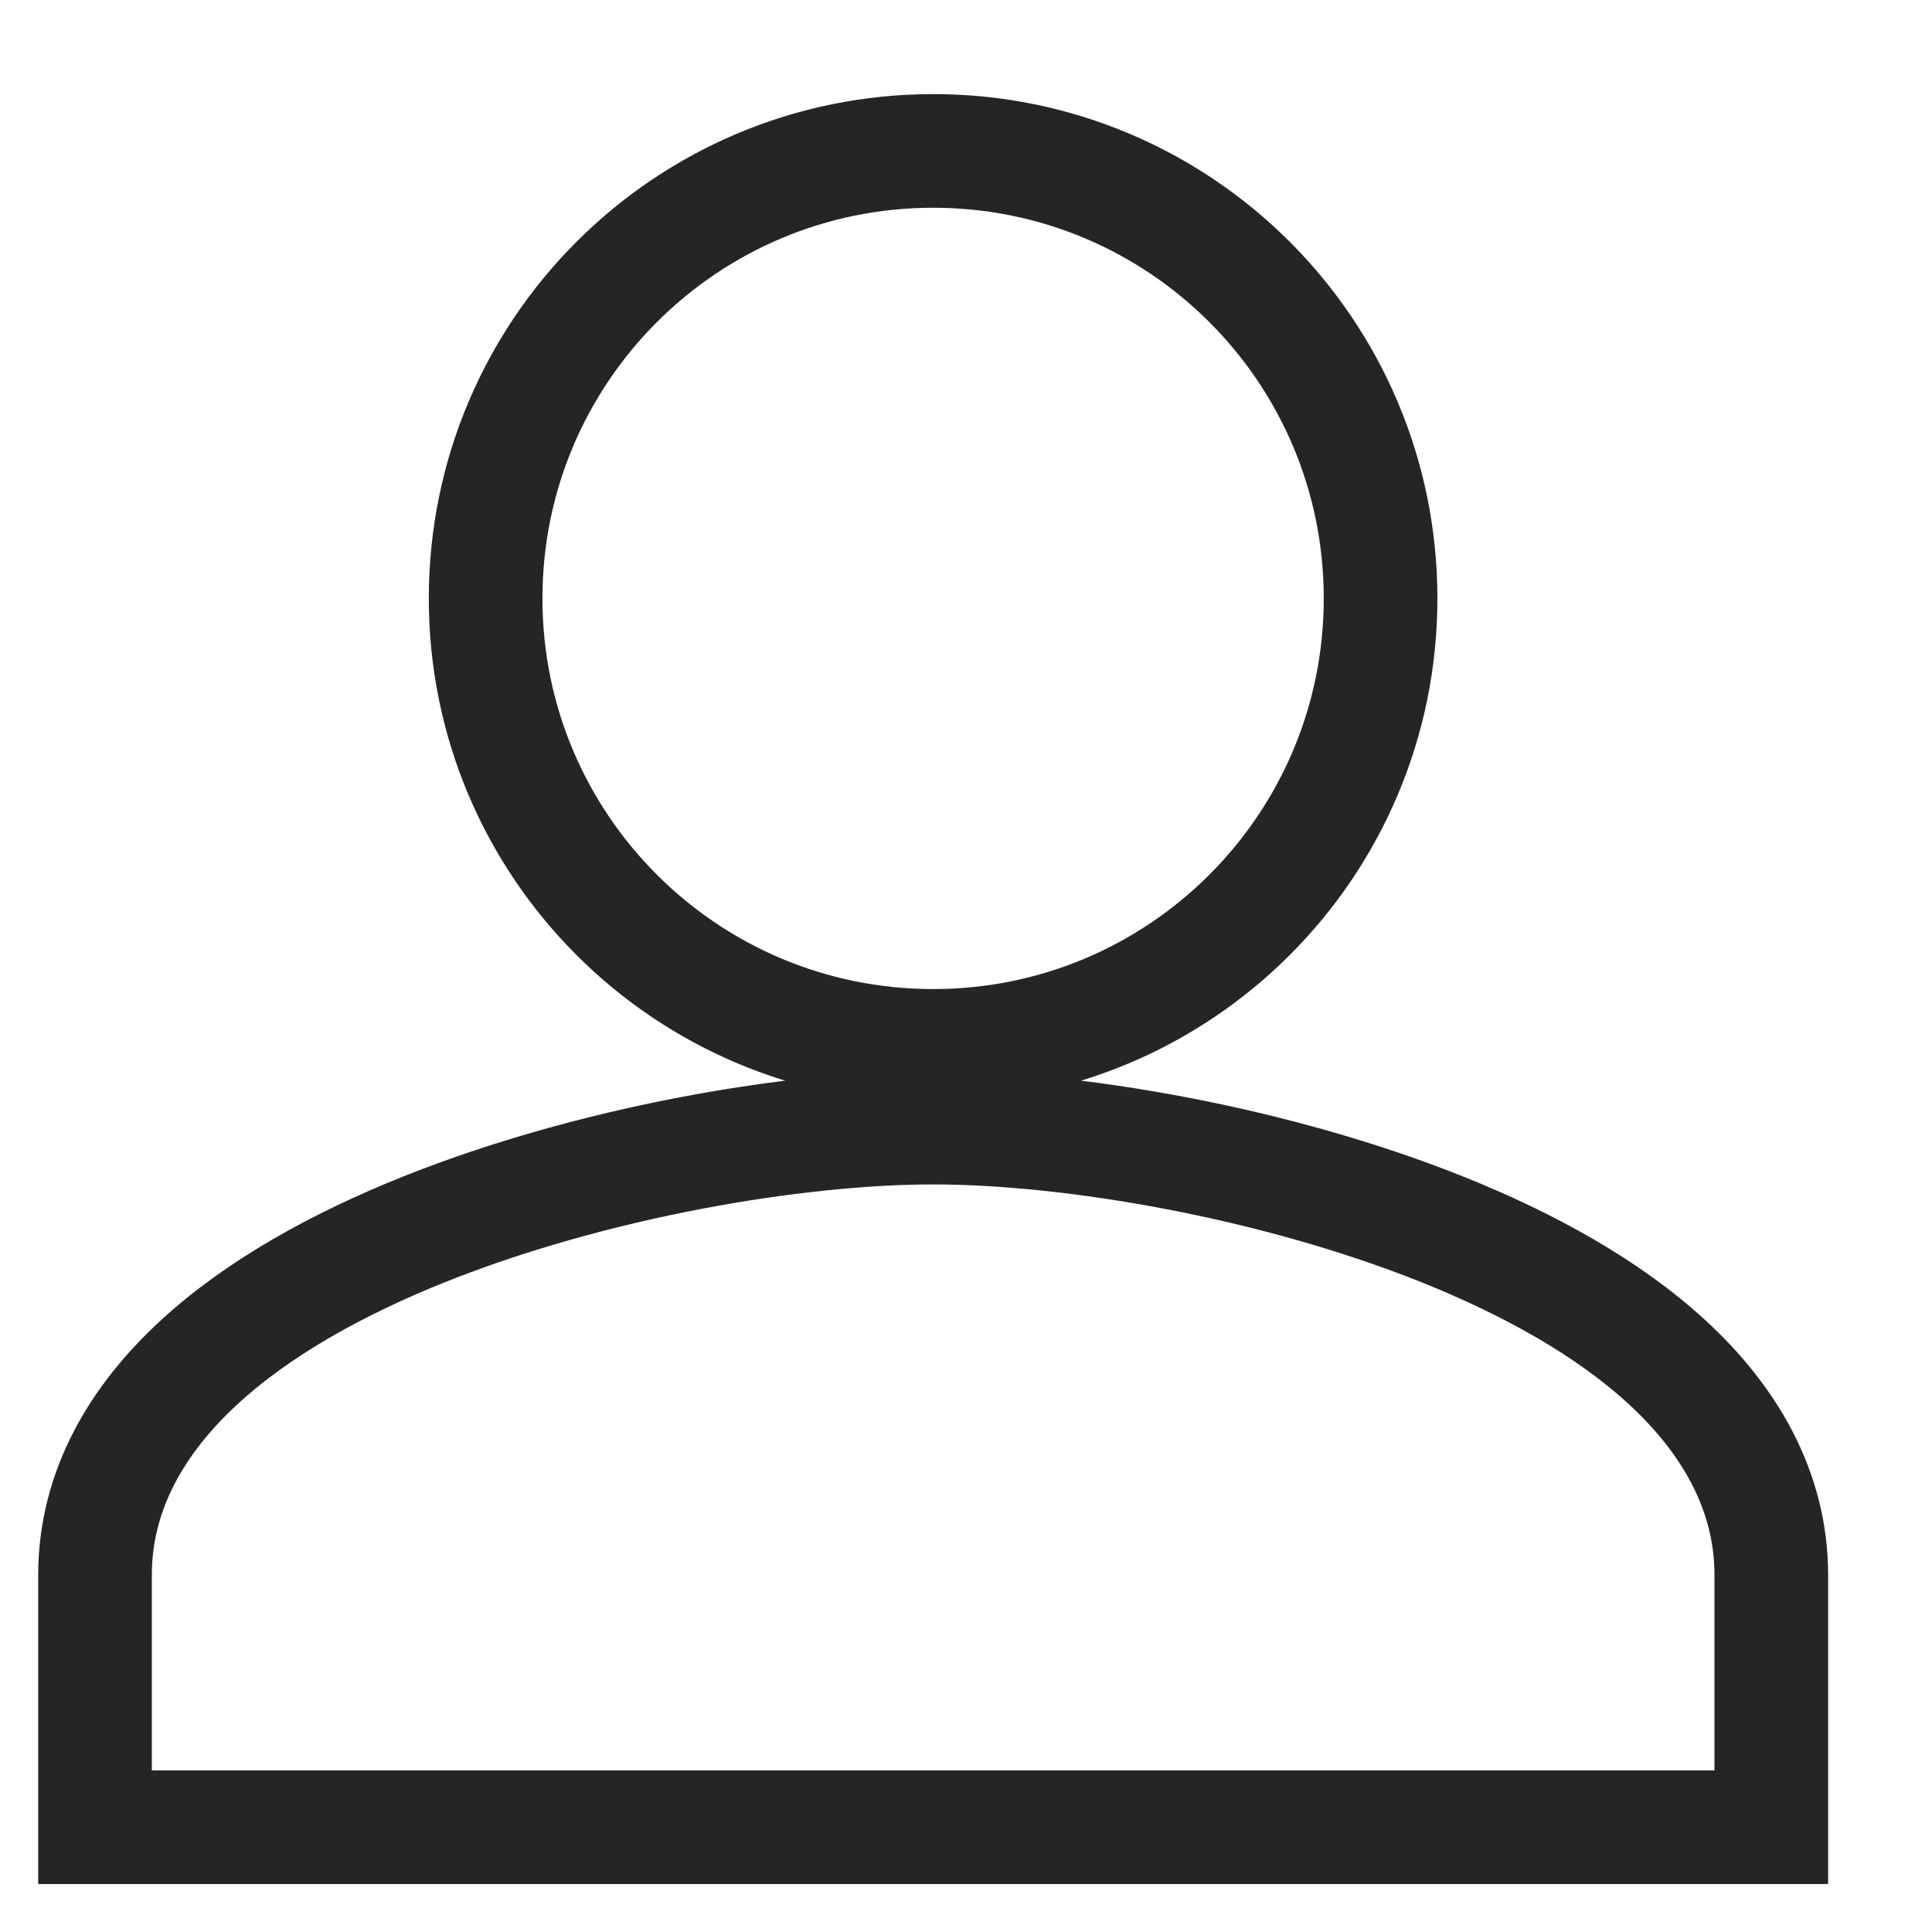 <svg width="17" height="17" viewBox="0 0 17 17" fill="none" xmlns="http://www.w3.org/2000/svg">
<path d="M0.836 15.578V16.078H1.336H15.086H15.586V15.578V13.859C15.586 13.104 15.204 12.48 14.674 11.991C14.147 11.504 13.441 11.118 12.695 10.819C11.203 10.222 9.421 9.922 8.211 9.922C7.001 9.922 5.219 10.222 3.727 10.819C2.981 11.118 2.275 11.504 1.748 11.991C1.218 12.48 0.836 13.104 0.836 13.859V15.578ZM8.211 9.203C10.386 9.203 12.148 7.441 12.148 5.266C12.148 3.09 10.386 1.328 8.211 1.328C6.036 1.328 4.273 3.09 4.273 5.266C4.273 7.441 6.036 9.203 8.211 9.203Z" stroke="#252525"/>
</svg>

